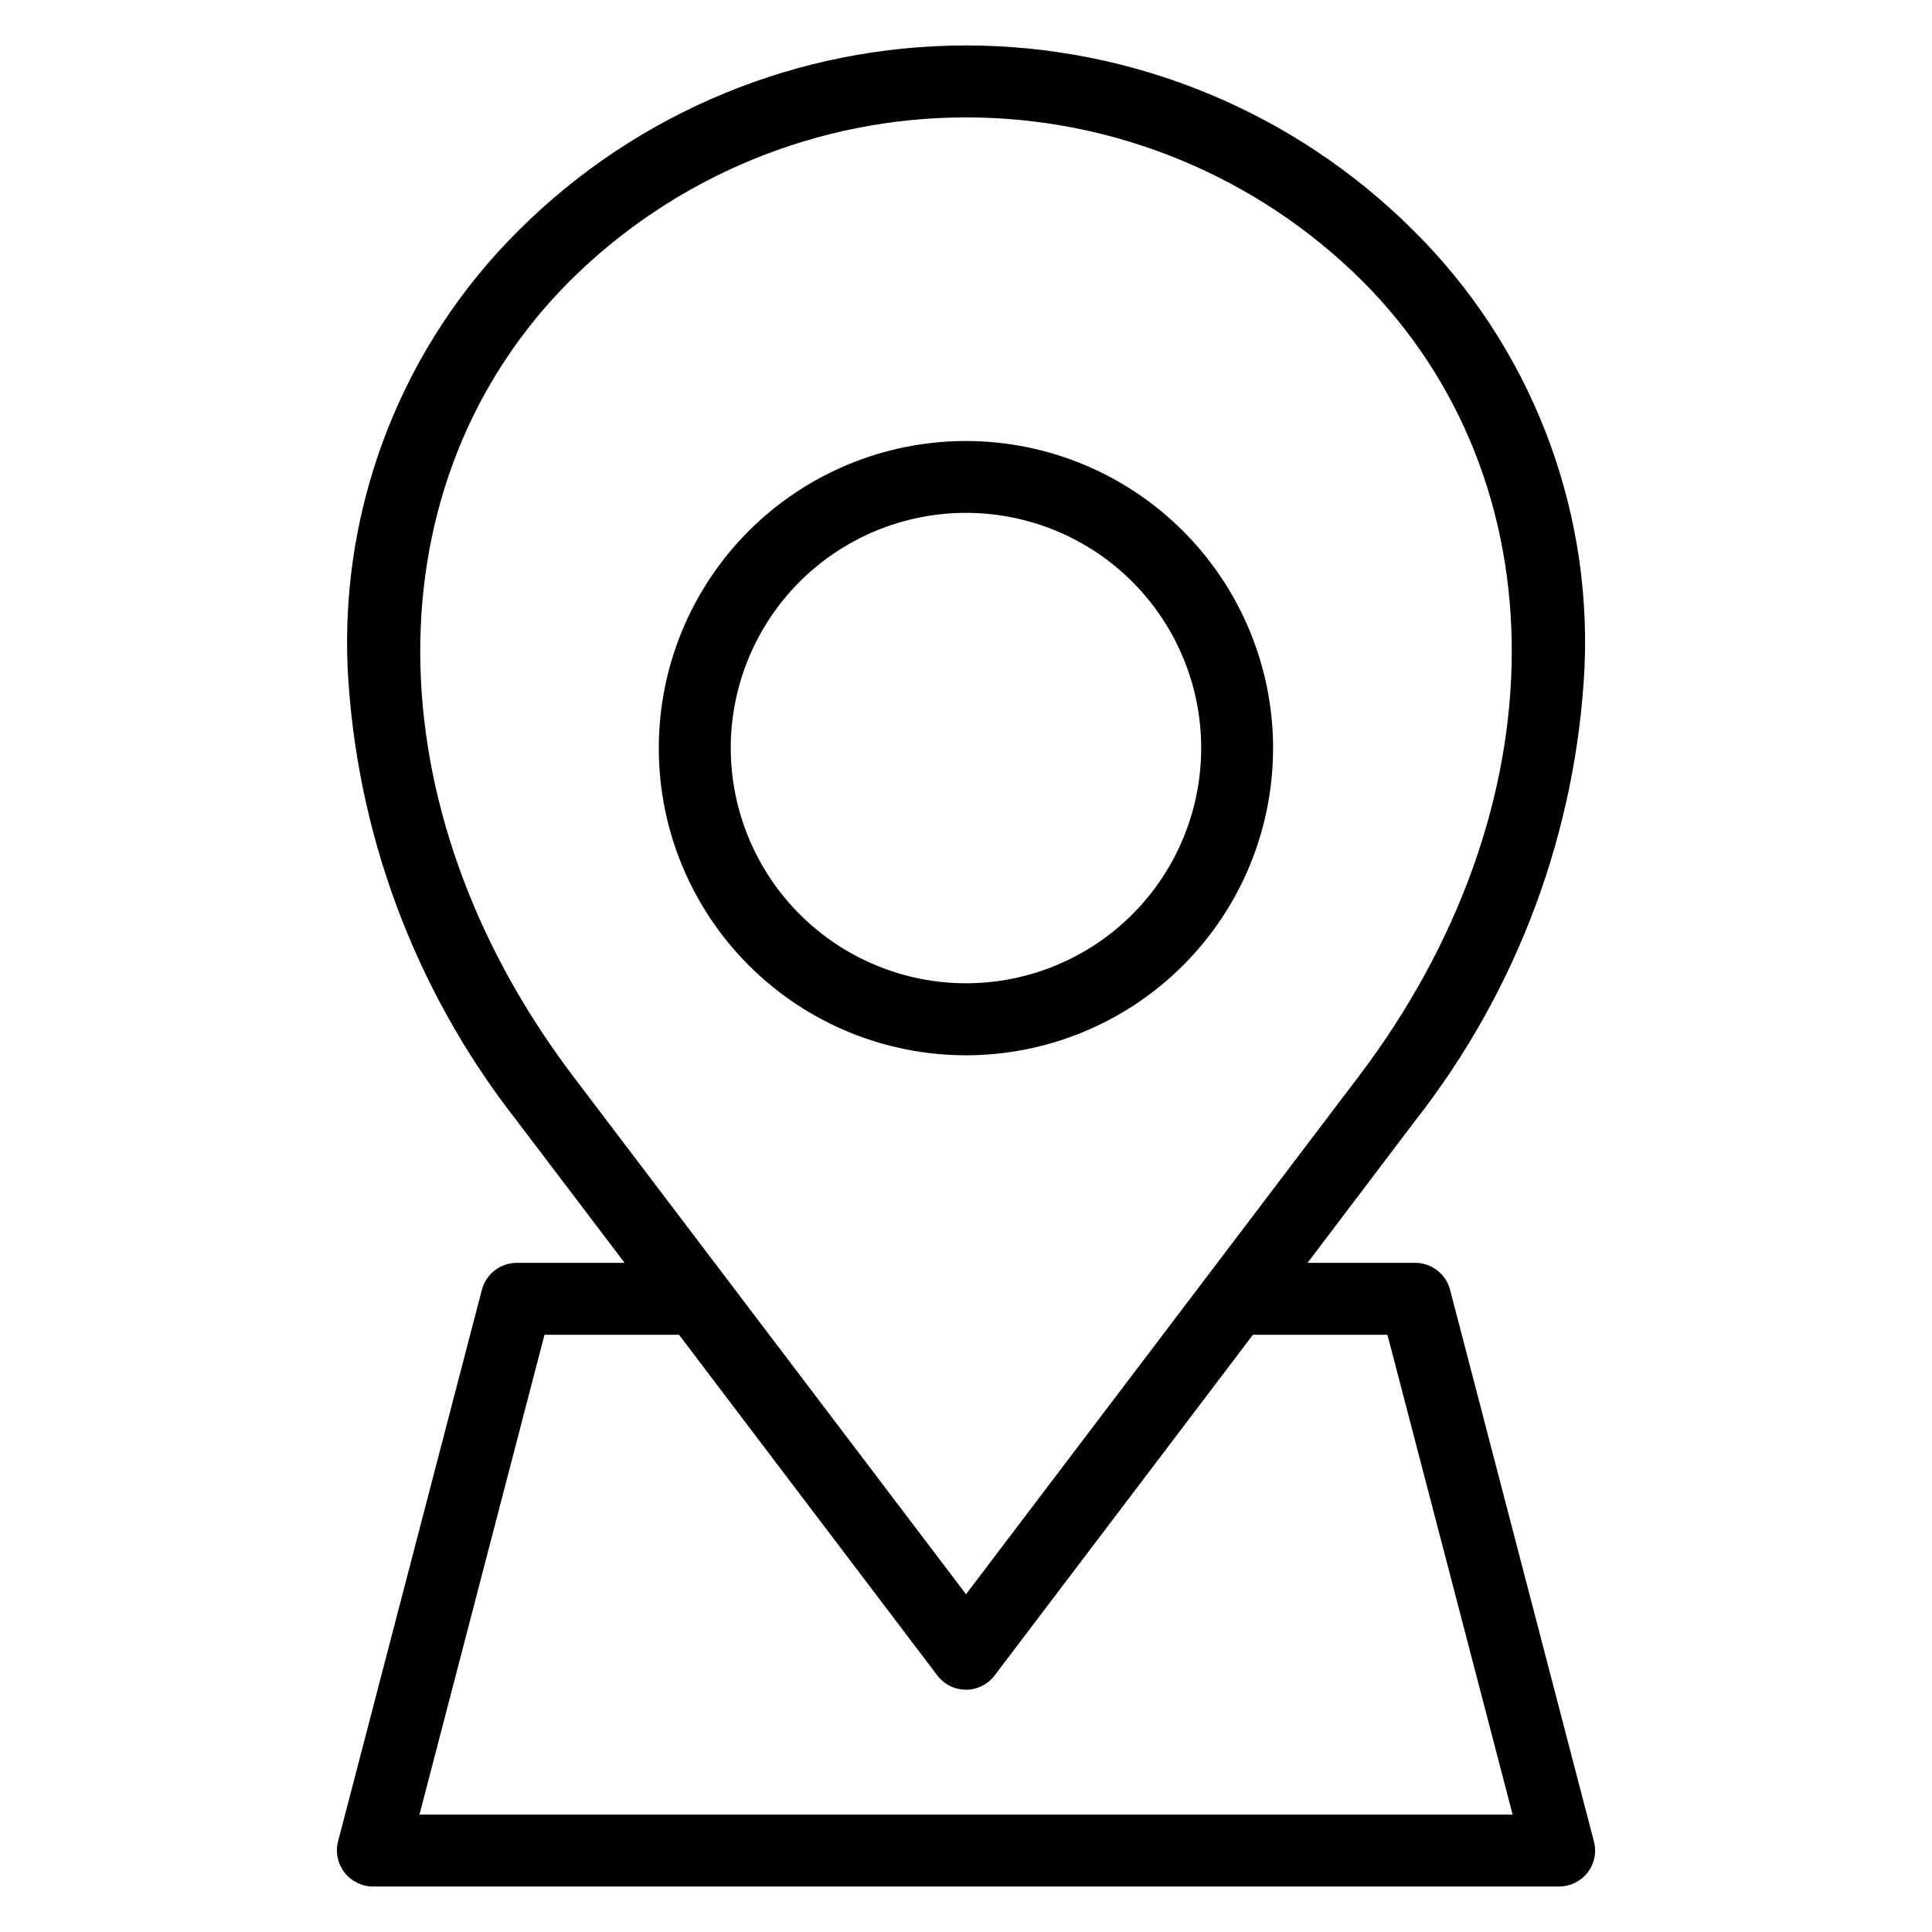 <?xml version="1.0" encoding="UTF-8"?>
<!-- Uploaded to: SVG Repo, www.svgrepo.com, Generator: SVG Repo Mixer Tools -->
<svg fill="#000000" width="800px" height="800px" version="1.1" viewBox="144 144 512 512" xmlns="http://www.w3.org/2000/svg">
 <path d="m323.54 497.73h0.41l68.469 90.305c1.801 2.367 4.602 3.758 7.578 3.758 2.973 0 5.773-1.391 7.574-3.758l68.465-90.305h35.652l33.176 127.16h-289.7l33.133-127.16zm-28.457-279.35c-53.27 53.25-52.91 139.96 0.812 210.85l104.11 137.26 104.09-137.26c53.723-70.887 54.094-157.6 0.855-210.85h-0.004c-27.887-27.715-65.609-43.27-104.93-43.27-39.316 0-77.039 15.555-104.93 43.27zm-23.375 267.41-38.125 146.22c-0.727 2.852-0.098 5.879 1.703 8.211 1.801 2.328 4.57 3.703 7.512 3.723h314.39c2.953-0.012 5.738-1.383 7.551-3.715 1.805-2.328 2.422-5.367 1.664-8.219l-38.125-146.22c-1.102-4.188-4.883-7.113-9.215-7.121h-28.551l28.727-37.93h0.004c26.918-34.461 42.527-76.402 44.688-120.08 1.82-43.281-14.719-85.32-45.543-115.76-31.457-31.289-74.023-48.855-118.39-48.855-44.371 0-86.938 17.566-118.39 48.855-30.793 30.457-47.312 72.488-45.496 115.76 2.117 43.68 17.715 85.629 44.641 120.08l28.777 37.93h-28.598c-4.332 0.008-8.117 2.934-9.215 7.121zm65.949-143.53c-0.004-16.531 6.559-32.387 18.246-44.082 11.688-11.691 27.543-18.262 44.074-18.266 16.535-0.004 32.391 6.559 44.082 18.246 11.695 11.688 18.266 27.543 18.27 44.074 0 16.531-6.562 32.391-18.25 44.082-11.688 11.691-27.543 18.262-44.074 18.266-16.527-0.016-32.371-6.586-44.059-18.27s-18.266-27.523-18.289-44.051zm143.72 0c0.004 21.59-8.574 42.297-23.84 57.562s-35.969 23.84-57.559 23.84c-21.586-0.004-42.293-8.578-57.555-23.848-15.266-15.266-23.84-35.973-23.836-57.559 0.004-21.59 8.582-42.293 23.852-57.555 15.27-15.262 35.977-23.836 57.566-23.828 21.578 0.023 42.266 8.605 57.523 23.863 15.258 15.258 23.836 35.945 23.859 57.523z" fill-rule="evenodd"/>
</svg>